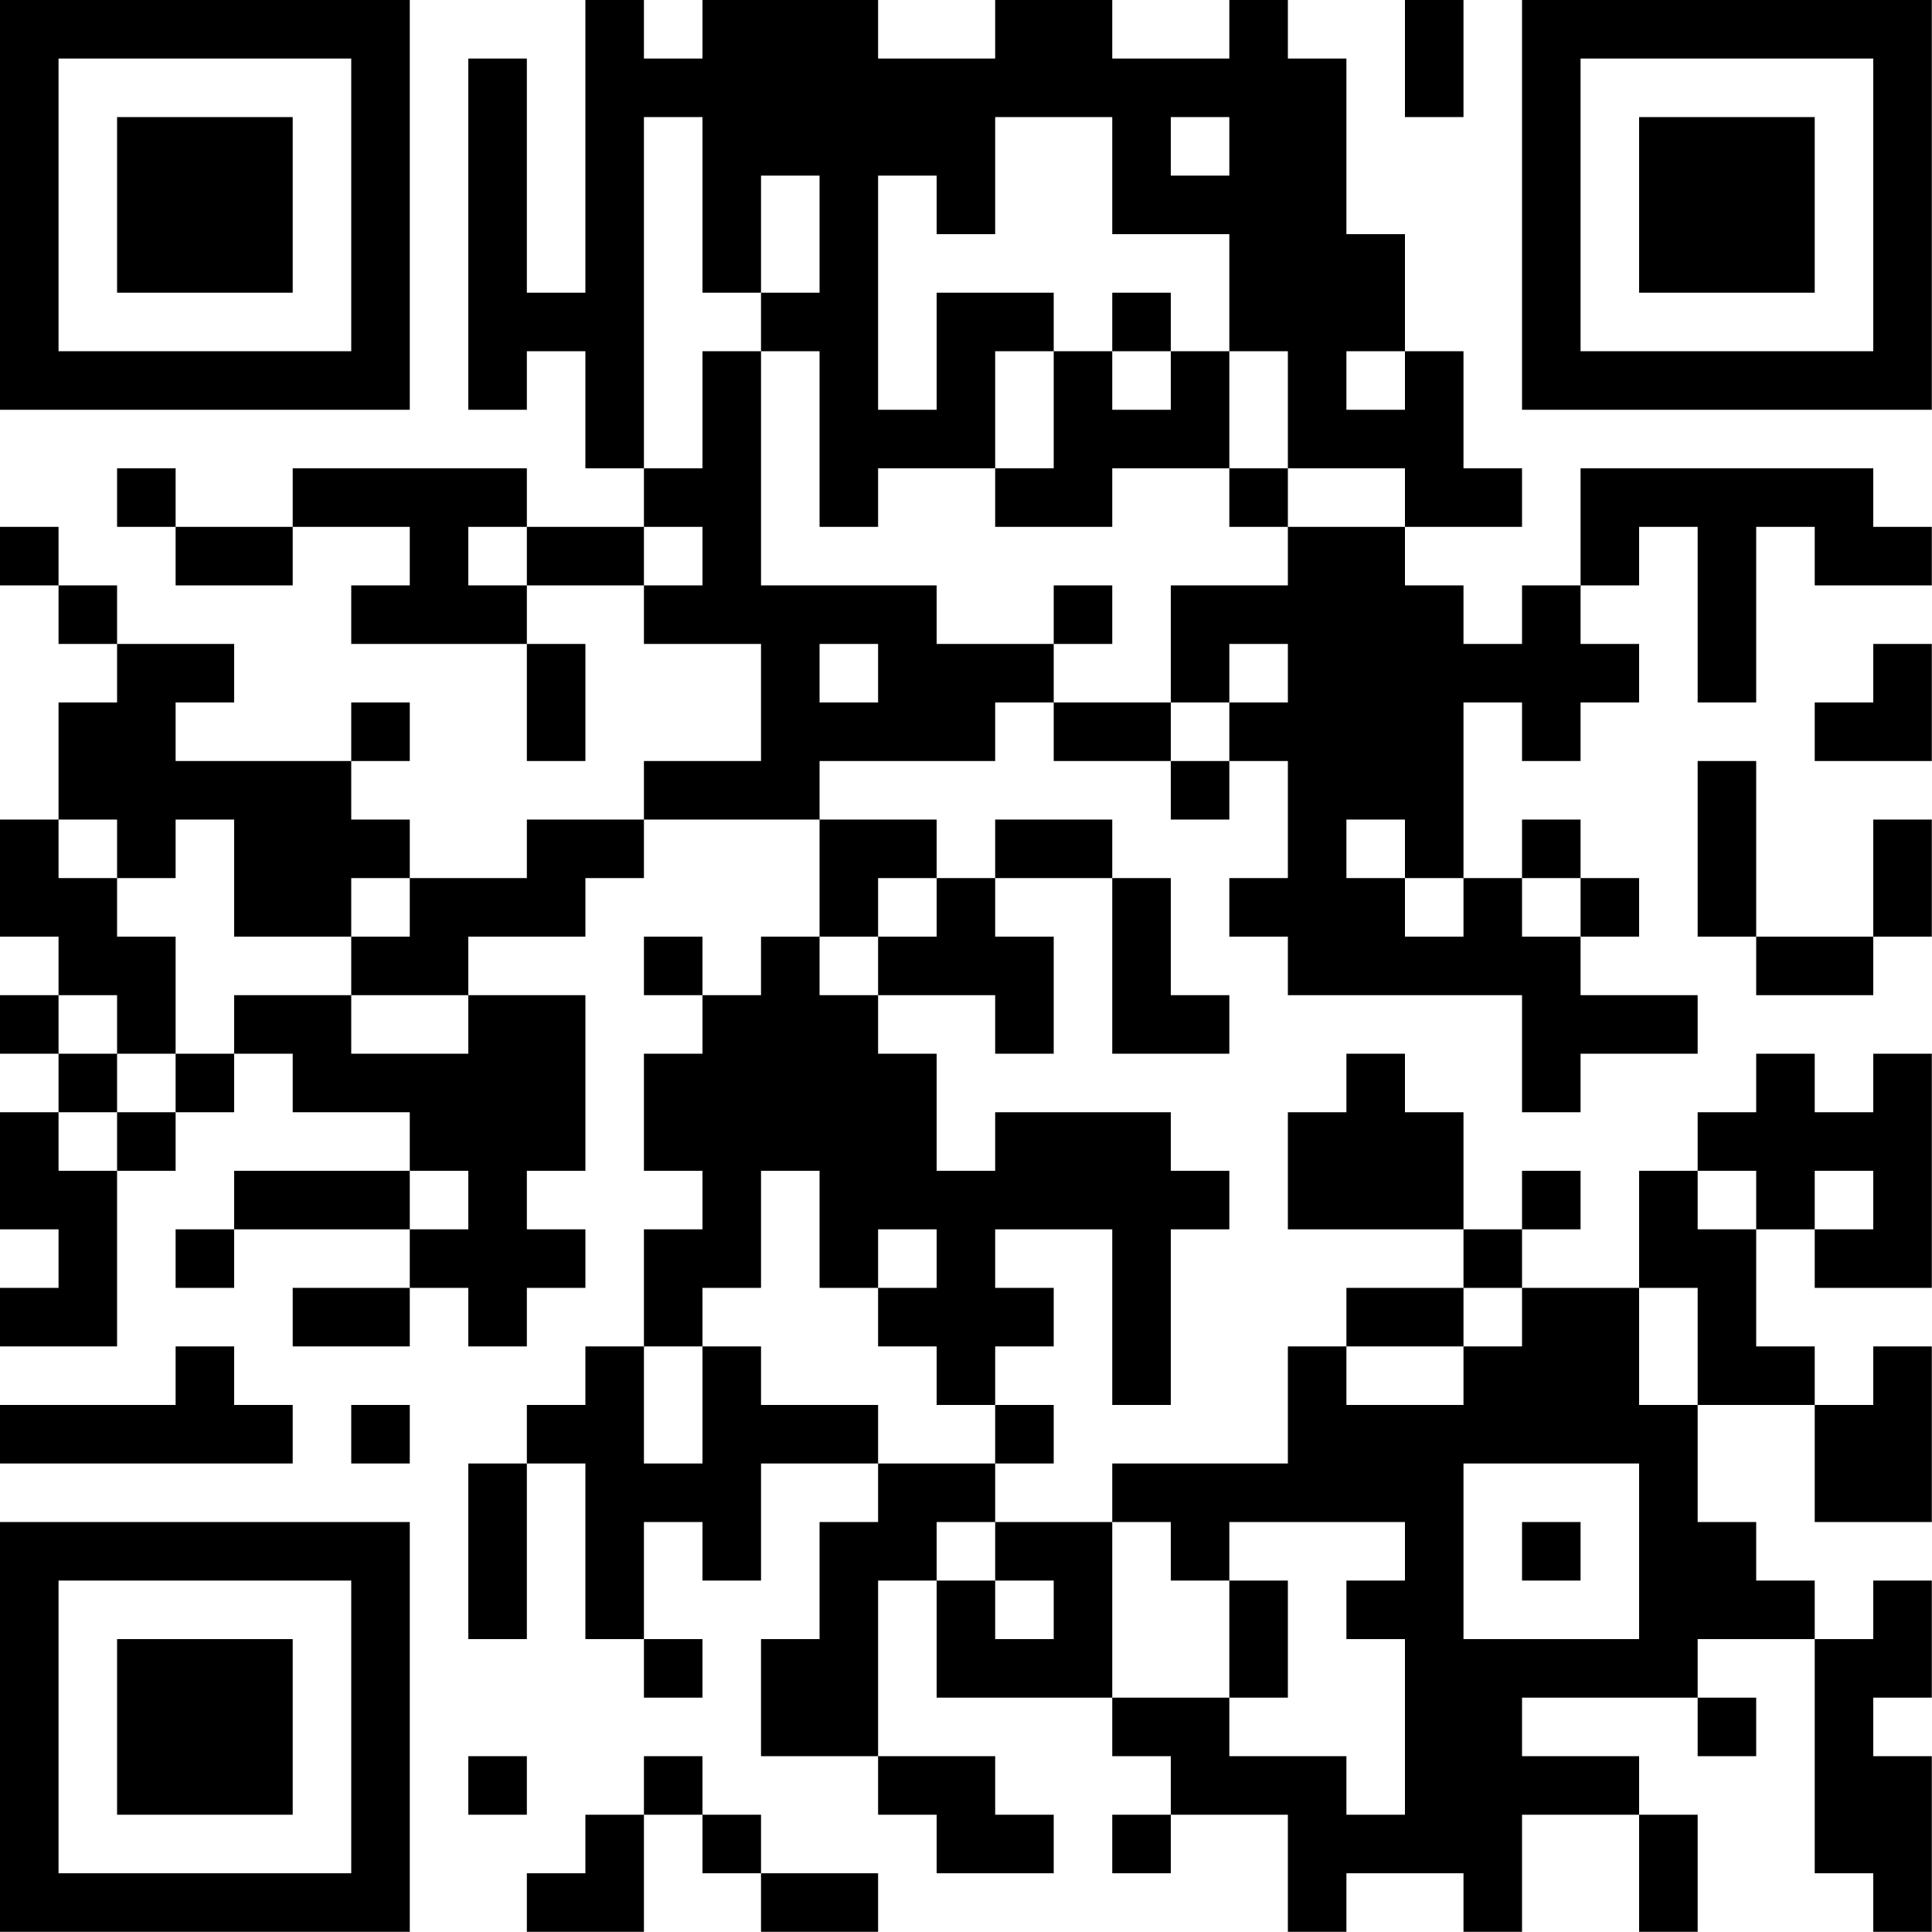 <?xml version="1.0" encoding="UTF-8"?>
<svg xmlns="http://www.w3.org/2000/svg" version="1.1" width="100" height="100" viewBox="0 0 100 100"><rect x="0" y="0" width="100" height="100" fill="#ffffff"/><g transform="scale(3.03)"><g transform="translate(0,0)"><path fill-rule="evenodd" d="M10 0L10 5L9 5L9 1L8 1L8 7L9 7L9 6L10 6L10 8L11 8L11 9L9 9L9 8L5 8L5 9L3 9L3 8L2 8L2 9L3 9L3 10L5 10L5 9L7 9L7 10L6 10L6 11L9 11L9 13L10 13L10 11L9 11L9 10L11 10L11 11L13 11L13 13L11 13L11 14L9 14L9 15L7 15L7 14L6 14L6 13L7 13L7 12L6 12L6 13L3 13L3 12L4 12L4 11L2 11L2 10L1 10L1 9L0 9L0 10L1 10L1 11L2 11L2 12L1 12L1 14L0 14L0 16L1 16L1 17L0 17L0 18L1 18L1 19L0 19L0 21L1 21L1 22L0 22L0 23L2 23L2 20L3 20L3 19L4 19L4 18L5 18L5 19L7 19L7 20L4 20L4 21L3 21L3 22L4 22L4 21L7 21L7 22L5 22L5 23L7 23L7 22L8 22L8 23L9 23L9 22L10 22L10 21L9 21L9 20L10 20L10 17L8 17L8 16L10 16L10 15L11 15L11 14L14 14L14 16L13 16L13 17L12 17L12 16L11 16L11 17L12 17L12 18L11 18L11 20L12 20L12 21L11 21L11 23L10 23L10 24L9 24L9 25L8 25L8 28L9 28L9 25L10 25L10 28L11 28L11 29L12 29L12 28L11 28L11 26L12 26L12 27L13 27L13 25L15 25L15 26L14 26L14 28L13 28L13 30L15 30L15 31L16 31L16 32L18 32L18 31L17 31L17 30L15 30L15 27L16 27L16 29L19 29L19 30L20 30L20 31L19 31L19 32L20 32L20 31L22 31L22 33L23 33L23 32L25 32L25 33L26 33L26 31L28 31L28 33L29 33L29 31L28 31L28 30L26 30L26 29L29 29L29 30L30 30L30 29L29 29L29 28L31 28L31 32L32 32L32 33L33 33L33 30L32 30L32 29L33 29L33 27L32 27L32 28L31 28L31 27L30 27L30 26L29 26L29 24L31 24L31 26L33 26L33 23L32 23L32 24L31 24L31 23L30 23L30 21L31 21L31 22L33 22L33 18L32 18L32 19L31 19L31 18L30 18L30 19L29 19L29 20L28 20L28 22L26 22L26 21L27 21L27 20L26 20L26 21L25 21L25 19L24 19L24 18L23 18L23 19L22 19L22 21L25 21L25 22L23 22L23 23L22 23L22 25L19 25L19 26L17 26L17 25L18 25L18 24L17 24L17 23L18 23L18 22L17 22L17 21L19 21L19 24L20 24L20 21L21 21L21 20L20 20L20 19L17 19L17 20L16 20L16 18L15 18L15 17L17 17L17 18L18 18L18 16L17 16L17 15L19 15L19 18L21 18L21 17L20 17L20 15L19 15L19 14L17 14L17 15L16 15L16 14L14 14L14 13L17 13L17 12L18 12L18 13L20 13L20 14L21 14L21 13L22 13L22 15L21 15L21 16L22 16L22 17L26 17L26 19L27 19L27 18L29 18L29 17L27 17L27 16L28 16L28 15L27 15L27 14L26 14L26 15L25 15L25 12L26 12L26 13L27 13L27 12L28 12L28 11L27 11L27 10L28 10L28 9L29 9L29 12L30 12L30 9L31 9L31 10L33 10L33 9L32 9L32 8L27 8L27 10L26 10L26 11L25 11L25 10L24 10L24 9L26 9L26 8L25 8L25 6L24 6L24 4L23 4L23 1L22 1L22 0L21 0L21 1L19 1L19 0L17 0L17 1L15 1L15 0L12 0L12 1L11 1L11 0ZM24 0L24 2L25 2L25 0ZM11 2L11 8L12 8L12 6L13 6L13 10L16 10L16 11L18 11L18 12L20 12L20 13L21 13L21 12L22 12L22 11L21 11L21 12L20 12L20 10L22 10L22 9L24 9L24 8L22 8L22 6L21 6L21 4L19 4L19 2L17 2L17 4L16 4L16 3L15 3L15 7L16 7L16 5L18 5L18 6L17 6L17 8L15 8L15 9L14 9L14 6L13 6L13 5L14 5L14 3L13 3L13 5L12 5L12 2ZM20 2L20 3L21 3L21 2ZM19 5L19 6L18 6L18 8L17 8L17 9L19 9L19 8L21 8L21 9L22 9L22 8L21 8L21 6L20 6L20 5ZM19 6L19 7L20 7L20 6ZM23 6L23 7L24 7L24 6ZM8 9L8 10L9 10L9 9ZM11 9L11 10L12 10L12 9ZM18 10L18 11L19 11L19 10ZM14 11L14 12L15 12L15 11ZM32 11L32 12L31 12L31 13L33 13L33 11ZM29 13L29 16L30 16L30 17L32 17L32 16L33 16L33 14L32 14L32 16L30 16L30 13ZM1 14L1 15L2 15L2 16L3 16L3 18L2 18L2 17L1 17L1 18L2 18L2 19L1 19L1 20L2 20L2 19L3 19L3 18L4 18L4 17L6 17L6 18L8 18L8 17L6 17L6 16L7 16L7 15L6 15L6 16L4 16L4 14L3 14L3 15L2 15L2 14ZM23 14L23 15L24 15L24 16L25 16L25 15L24 15L24 14ZM15 15L15 16L14 16L14 17L15 17L15 16L16 16L16 15ZM26 15L26 16L27 16L27 15ZM7 20L7 21L8 21L8 20ZM13 20L13 22L12 22L12 23L11 23L11 25L12 25L12 23L13 23L13 24L15 24L15 25L17 25L17 24L16 24L16 23L15 23L15 22L16 22L16 21L15 21L15 22L14 22L14 20ZM29 20L29 21L30 21L30 20ZM31 20L31 21L32 21L32 20ZM25 22L25 23L23 23L23 24L25 24L25 23L26 23L26 22ZM28 22L28 24L29 24L29 22ZM3 23L3 24L0 24L0 25L5 25L5 24L4 24L4 23ZM6 24L6 25L7 25L7 24ZM25 25L25 28L28 28L28 25ZM16 26L16 27L17 27L17 28L18 28L18 27L17 27L17 26ZM19 26L19 29L21 29L21 30L23 30L23 31L24 31L24 28L23 28L23 27L24 27L24 26L21 26L21 27L20 27L20 26ZM26 26L26 27L27 27L27 26ZM21 27L21 29L22 29L22 27ZM8 30L8 31L9 31L9 30ZM11 30L11 31L10 31L10 32L9 32L9 33L11 33L11 31L12 31L12 32L13 32L13 33L15 33L15 32L13 32L13 31L12 31L12 30ZM0 0L0 7L7 7L7 0ZM1 1L1 6L6 6L6 1ZM2 2L2 5L5 5L5 2ZM26 0L26 7L33 7L33 0ZM27 1L27 6L32 6L32 1ZM28 2L28 5L31 5L31 2ZM0 26L0 33L7 33L7 26ZM1 27L1 32L6 32L6 27ZM2 28L2 31L5 31L5 28Z" fill="#000000"/></g></g></svg>
